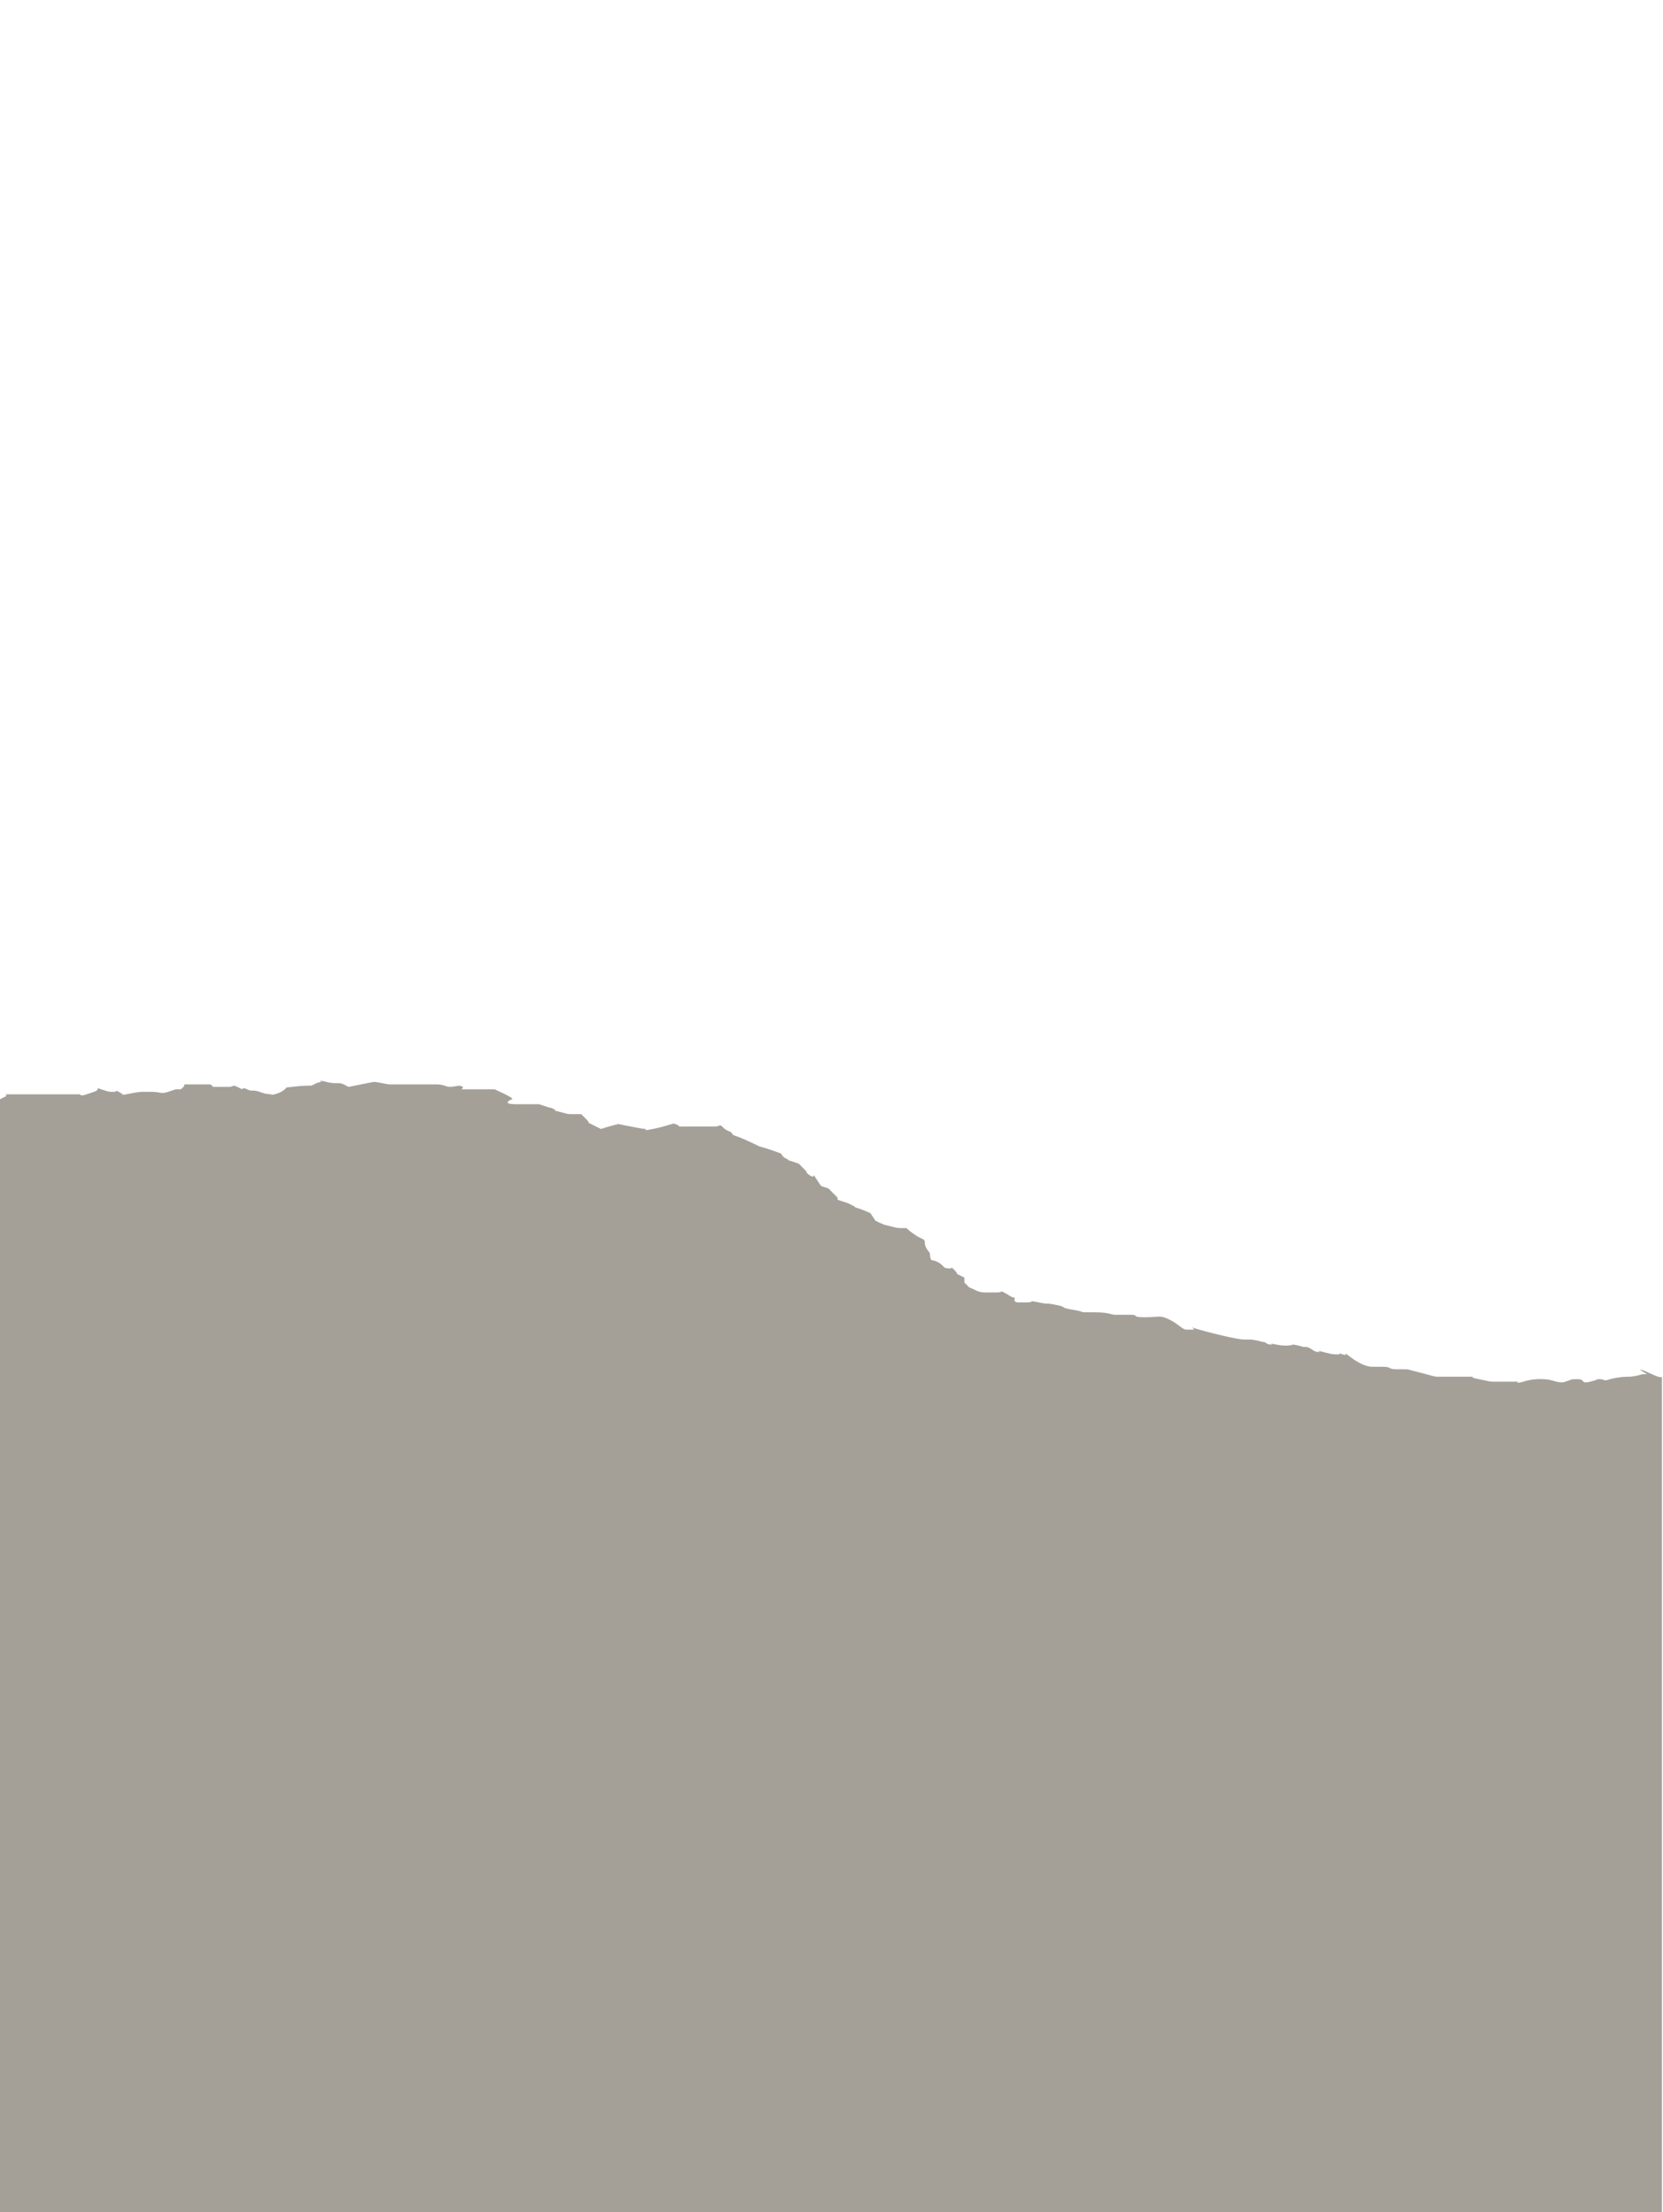<svg xmlns="http://www.w3.org/2000/svg" xmlns:xlink="http://www.w3.org/1999/xlink" width="650.68" height="865.193" viewBox="0 0 650.68 865.193">
  <defs>
    <clipPath id="clip-path">
      <path d="M0,865.193V0H650.68V865.193Z" fill="none"/>
    </clipPath>
  </defs>
  <g id="Fill_1" data-name="Fill 1" clip-path="url(#clip-path)">
    <path id="Fill_1-2" data-name="Fill 1" d="M650.268,115.728v787.3H0V7.213l1.935-.969C3.87,5.275,0,5.275,3.87,5.275h27.1c.968,0,0,.969,2.9,0l2.9-.969c2.9-.968,0-1.938,2.9-.968s2.9.968,4.839.968,0-.968,1.935,0,.968.969,1.936.969-3.871.969.967,0,5.806-.969,6.774-.969h2.9c3.871,0,3.871.969,6.774,0l2.9-.968h1.935c2.9-1.938,0-1.938,2.9-1.938h8.709c1.935.968,0,.968,1.935.968h5.806c.968,0,.968-.968,2.9,0l1.936.97s0-.97,1.935,0,1.935,0,4.838.968a12.932,12.932,0,0,0,4.839.969c.967,0-2.9.969.967,0,3.061-.767,4.3-2.135,4.69-2.675l2.085-.232c8.709-.968,6.774,0,8.709-.968a7.483,7.483,0,0,1,2.9-.968s-1.935-.969,1.936,0,4.838,0,6.774.968l1.935.968L146.117.431c1.935,0,4.838.968,6.773.968h17.418c3.871,0,3.871.968,5.806.968s3.871-.968,4.839,0-2.9.97,2.9.97h9.676c8.709,3.876,6.774,3.876,6.774,3.876s-4.839,1.937,1.935,1.937h8.709l2.9.969c2.9.968.968,0,2.9.968s-1.935,0,1.935.969,2.9.969,5.806.969h2.9l1.936,1.937c1.935,1.937,0,.969,1.935,1.937l3.871,1.938c2.9-.969,6.773-1.938,6.773-1.938,4.839.969,9.677,1.938,10.645,1.938s-1.936.969,2.9,0S262.236,16.9,263.2,16.9s-1.936-.968.968,0,0,.969,2.9.969h12.579c1.936,0,1.936-.969,2.9,0a7.443,7.443,0,0,0,2.9,1.938c1.936.969,0,.969,2.9,1.938s8.709,3.875,8.709,3.875a82.14,82.14,0,0,1,8.709,2.907s0,.969,1.935,1.938-.967,0,1.936.968l2.9.969,2.9,2.907s0,.97,1.935,1.938,0-1.938,1.935.968l1.936,2.907,2.9.969,2.9,2.906c1.935,1.938-.968.969,1.935,1.938l2.9.97,1.935.968c1.936.969-.967,0,1.936.969a40.719,40.719,0,0,1,4.838,1.937l1.935,2.907,1.936.968c2.9.97-.968,0,2.9.97s3.871.968,5.806.968h1.52a17.2,17.2,0,0,0,2.35,1.938c3.871,2.907,4.839,1.937,4.839,3.875s1.935,3.876,1.935,3.876,0,2.907.969,2.907a7.332,7.332,0,0,1,3.87,1.937l.968.97c3.871.968,1.935-.97,3.871.968s0,.969,1.935,1.938l1.935.968v1.938l1.935,1.937c2.9.969,2.9,1.937,6.774,1.937h3.871c2.9,0,.967-.968,2.9,0s2.9,1.939,3.87,1.939-.967,1.937,1.936,1.937h2.9c3.87,0,0-.969,4.838,0s1.935,0,6.774.97.968.968,6.774,1.937.968.97,7.741.97,6.774.968,8.709.968h5.806c3.87,0,0,.969,5.806.969s5.806-.969,9.676.969,4.838,3.875,6.774,3.875h1.935c2.9,0-3.871-1.937,2.9,0s15.483,3.876,17.418,3.876h1.935c2.9,0,4.839.97,5.806.97s.968.968,2.9.968-2.9-.968,1.936,0,6.773,0,6.773,0c4.839.969,2.9.969,4.839.969s2.9,1.938,4.838,1.938-1.935-.968,1.936,0,3.871.969,5.806.969-.967-.969,1.936,0-.968-1.937,2.9.969,6.773,3.875,8.709,3.875h3.871c3.871,0,1.935.969,5.806.969H550.6c7.741,1.937,10.644,2.907,11.612,2.907h13.547c1.935,0-1.935,0,2.9.969s3.871.968,6.774.968h8.709s-1.936.97,1.935,0a21.291,21.291,0,0,1,7.741-.968c3.871,0,5.806,1.938,8.709.968s1.935-.968,4.838-.968.968,1.938,4.839.968,1.935-.968,3.87-.968.968.968,3.871,0a31.083,31.083,0,0,1,7.741-.969,19.66,19.66,0,0,0,4.839-.969h1.935s-7.041-4.1,1.935,0c3.983,1.821,3.871.969,3.871.969" transform="translate(0 422.727)" fill="#a4a098"/>
  </g>
</svg>
